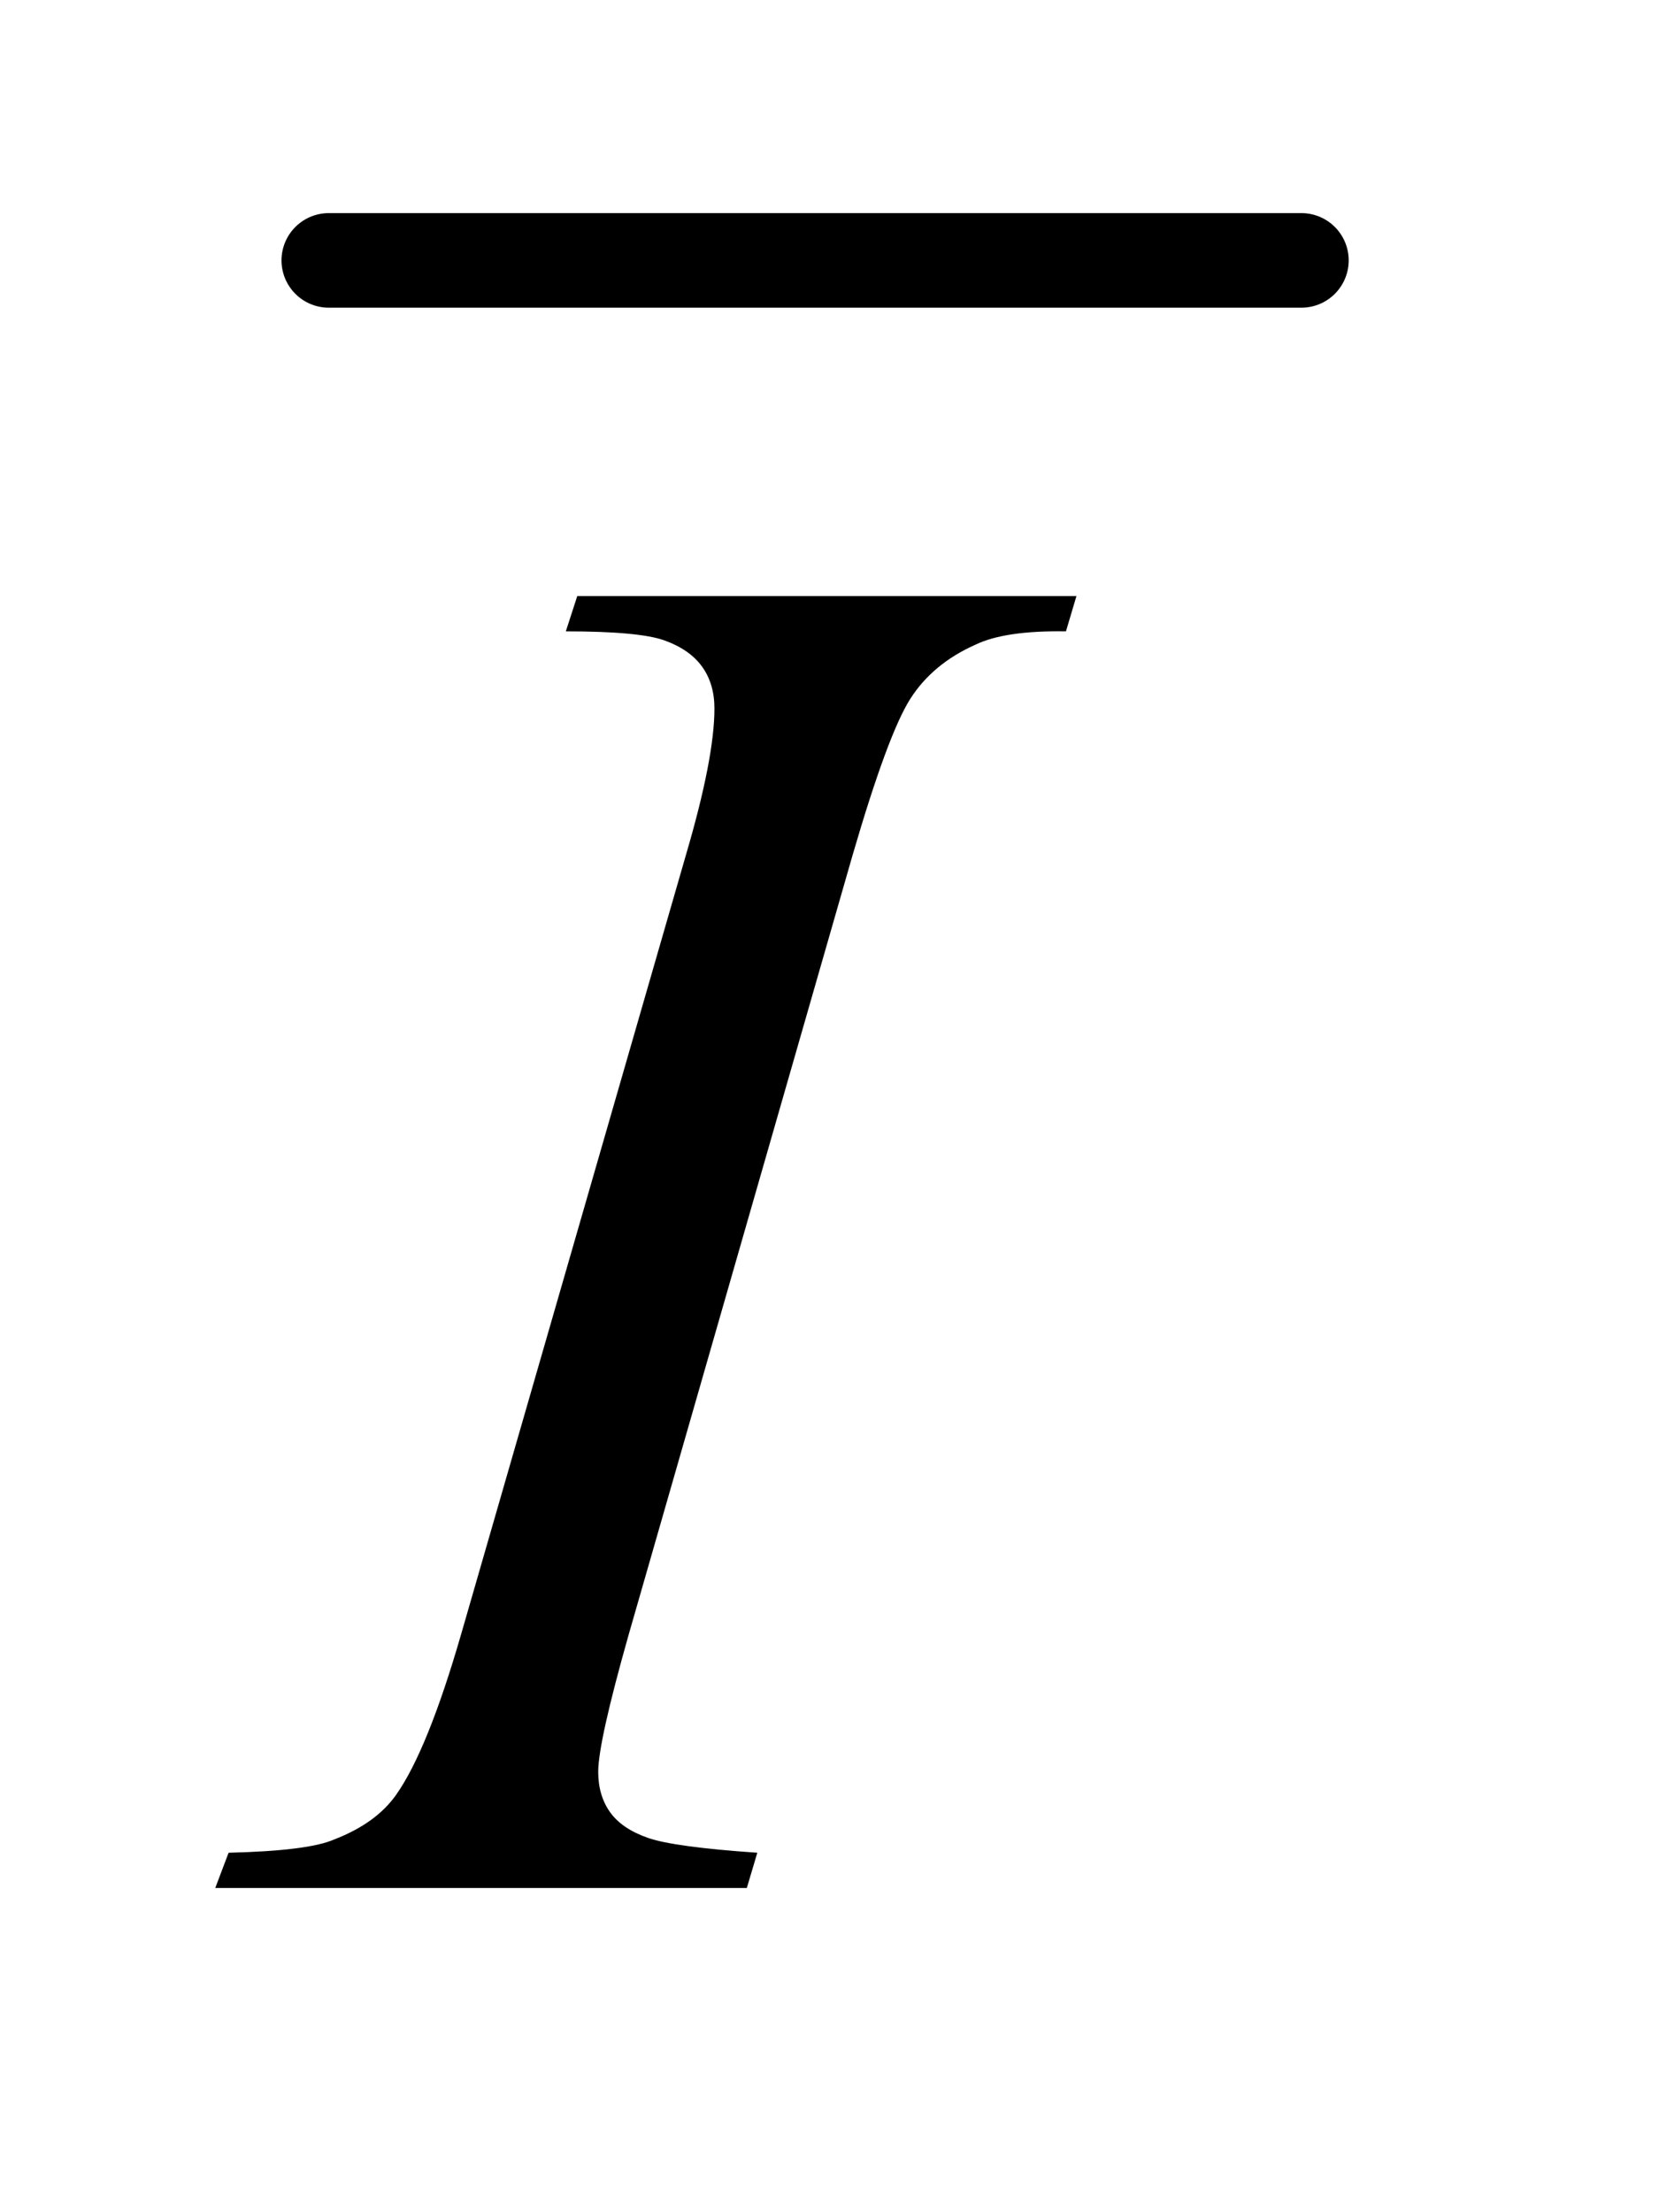 <?xml version="1.0" encoding="UTF-8"?>
<!DOCTYPE svg PUBLIC '-//W3C//DTD SVG 1.0//EN'
          'http://www.w3.org/TR/2001/REC-SVG-20010904/DTD/svg10.dtd'>
<svg stroke-dasharray="none" shape-rendering="auto" xmlns="http://www.w3.org/2000/svg" font-family="'Dialog'" text-rendering="auto" width="12" fill-opacity="1" color-interpolation="auto" color-rendering="auto" preserveAspectRatio="xMidYMid meet" font-size="12px" viewBox="0 0 12 16" fill="black" xmlns:xlink="http://www.w3.org/1999/xlink" stroke="black" image-rendering="auto" stroke-miterlimit="10" stroke-linecap="square" stroke-linejoin="miter" font-style="normal" stroke-width="1" height="16" stroke-dashoffset="0" font-weight="normal" stroke-opacity="1"
><!--Generated by the Batik Graphics2D SVG Generator--><defs id="genericDefs"
  /><g
  ><defs id="defs1"
    ><clipPath clipPathUnits="userSpaceOnUse" id="clipPath1"
      ><path d="M0.847 1.285 L8.105 1.285 L8.105 11.016 L0.847 11.016 L0.847 1.285 Z"
      /></clipPath
      ><clipPath clipPathUnits="userSpaceOnUse" id="clipPath2"
      ><path d="M27.051 41.051 L27.051 351.949 L258.949 351.949 L258.949 41.051 Z"
      /></clipPath
    ></defs
    ><g stroke-width="14" transform="scale(1.576,1.576) translate(-0.847,-1.285) matrix(0.031,0,0,0.031,0,0)" stroke-linejoin="round" stroke-linecap="round"
    ><line y2="80" fill="none" x1="76" clip-path="url(#clipPath2)" x2="220" y1="80"
    /></g
    ><g transform="matrix(0.049,0,0,0.049,-1.334,-2.025)"
    ><path d="M139.016 314.797 L137.469 320 L59 320 L60.969 314.797 Q72.781 314.516 76.578 312.828 Q82.766 310.438 85.719 306.219 Q90.359 299.609 95.281 282.594 L128.469 167.562 Q132.688 153.219 132.688 145.906 Q132.688 142.25 130.859 139.719 Q129.031 137.188 125.305 135.852 Q121.578 134.516 110.75 134.516 L112.438 129.312 L186.125 129.312 L184.578 134.516 Q175.578 134.375 171.219 136.484 Q164.891 139.297 161.586 144.5 Q158.281 149.703 153.078 167.562 L120.031 282.594 Q115.531 298.484 115.531 302.844 Q115.531 306.359 117.289 308.82 Q119.047 311.281 122.914 312.617 Q126.781 313.953 139.016 314.797 Z" stroke="none" clip-path="url(#clipPath2)"
    /></g
  ></g
></svg
>
